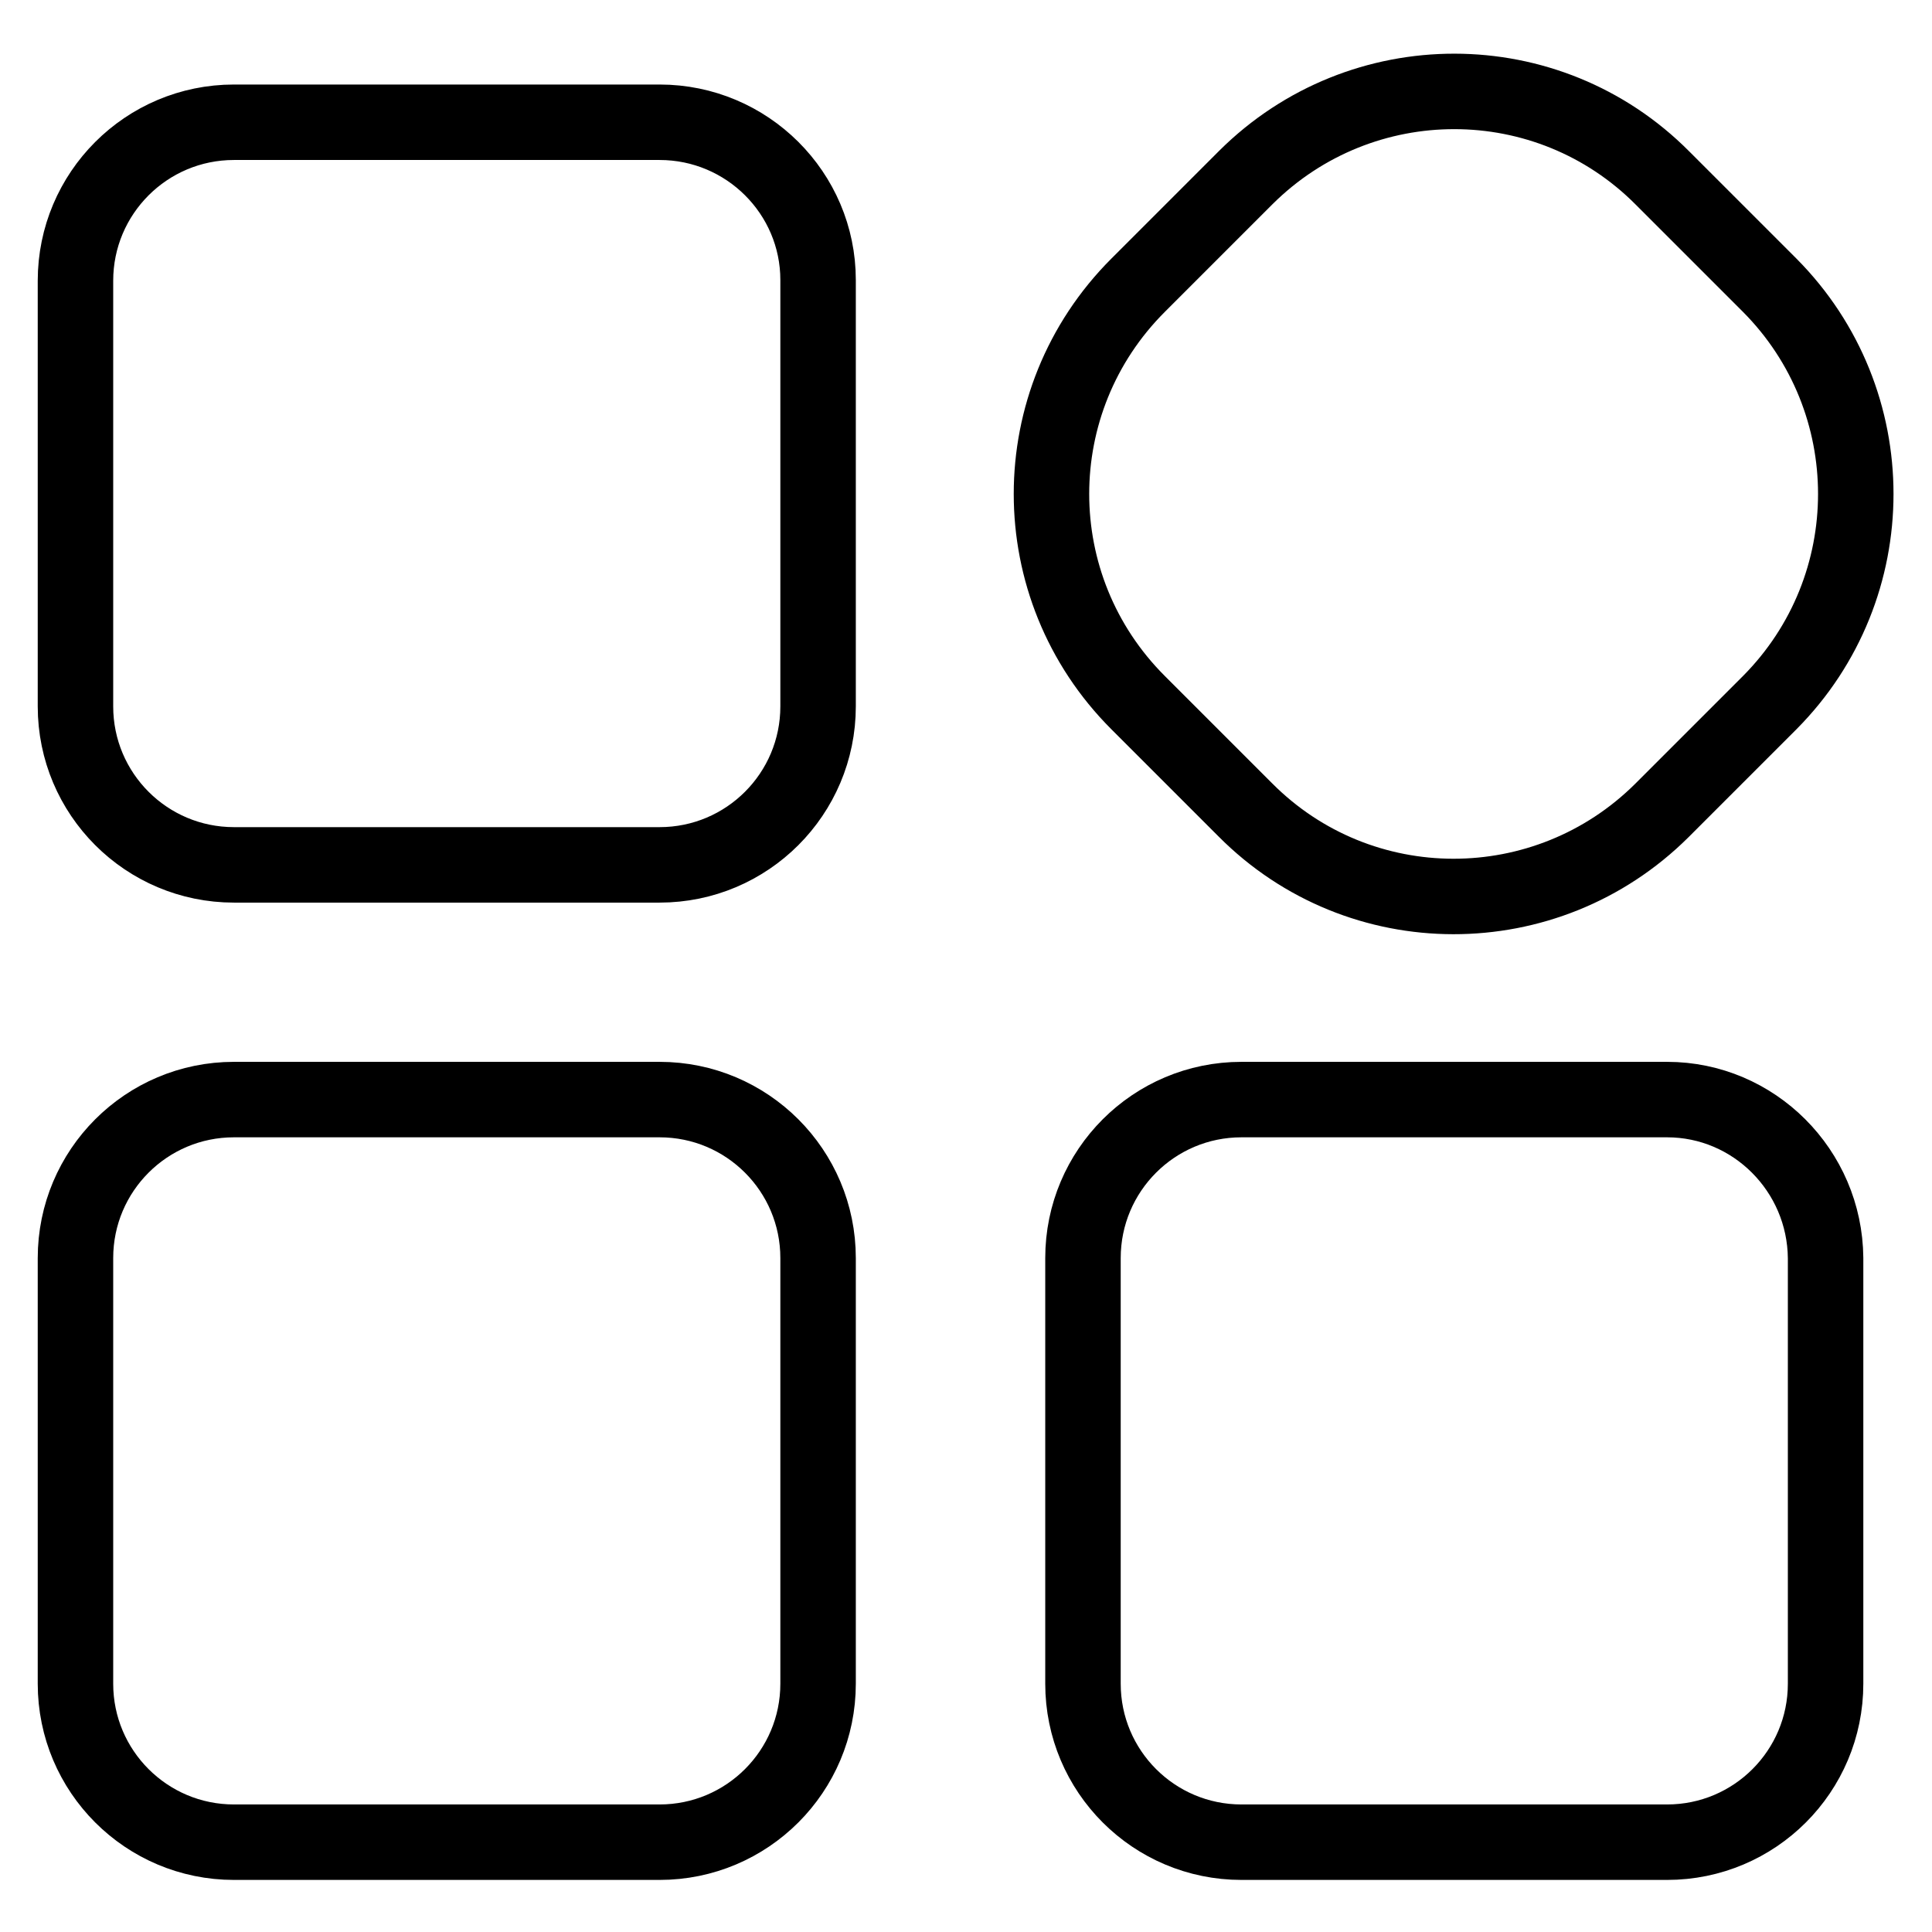 <?xml version="1.0" encoding="utf-8"?>
<!-- Svg Vector Icons : http://www.onlinewebfonts.com/icon -->
<!DOCTYPE svg PUBLIC "-//W3C//DTD SVG 1.1//EN" "http://www.w3.org/Graphics/SVG/1.1/DTD/svg11.dtd">
<svg version="1.1" xmlns="http://www.w3.org/2000/svg" xmlns:xlink="http://www.w3.org/1999/xlink" x="0px" y="0px" viewBox="0 0 256 256" enable-background="new 0 0 256 256" xml:space="preserve">
<g> <path stroke-width="10" fill-opacity="0" stroke="#000000"  d="M87.4,16.2H31c-11.6,0-21,9.4-21,21v56.4c0,11.6,9.4,21,21,21h56.4c11.6,0,21-9.4,21-21V37.1 C108.4,25.6,99,16.2,87.4,16.2L87.4,16.2z M87.4,145.7H31c-11.6,0-21,9.4-21,21v56.4c0,11.6,9.4,21,21,21h56.4c11.6,0,21-9.4,21-21 v-56.4C108.4,155.1,99,145.7,87.4,145.7L87.4,145.7z M165,107.3c15.2,15.3,39.9,15.3,55.2,0.1c0,0,0.1-0.1,0.1-0.1l7.1-7.1l7.1-7.1 c15.2-15.3,15.2-40,0-55.3l-7.1-7.1l-7.1-7.1c-15.2-15.3-39.9-15.3-55.2-0.1c0,0-0.1,0.1-0.1,0.1l-7.1,7.1l-7.1,7.1 c-15.3,15.3-15.3,40,0,55.3l7.1,7.1L165,107.3z M220.9,145.7h-56.4c-11.6,0-21,9.4-21,21v56.4c0,11.6,9.4,21,21,21h56.4 c11.6,0,21-9.4,21-21v-56.4C241.8,155.1,232.4,145.7,220.9,145.7L220.9,145.7z"/></g>
</svg>